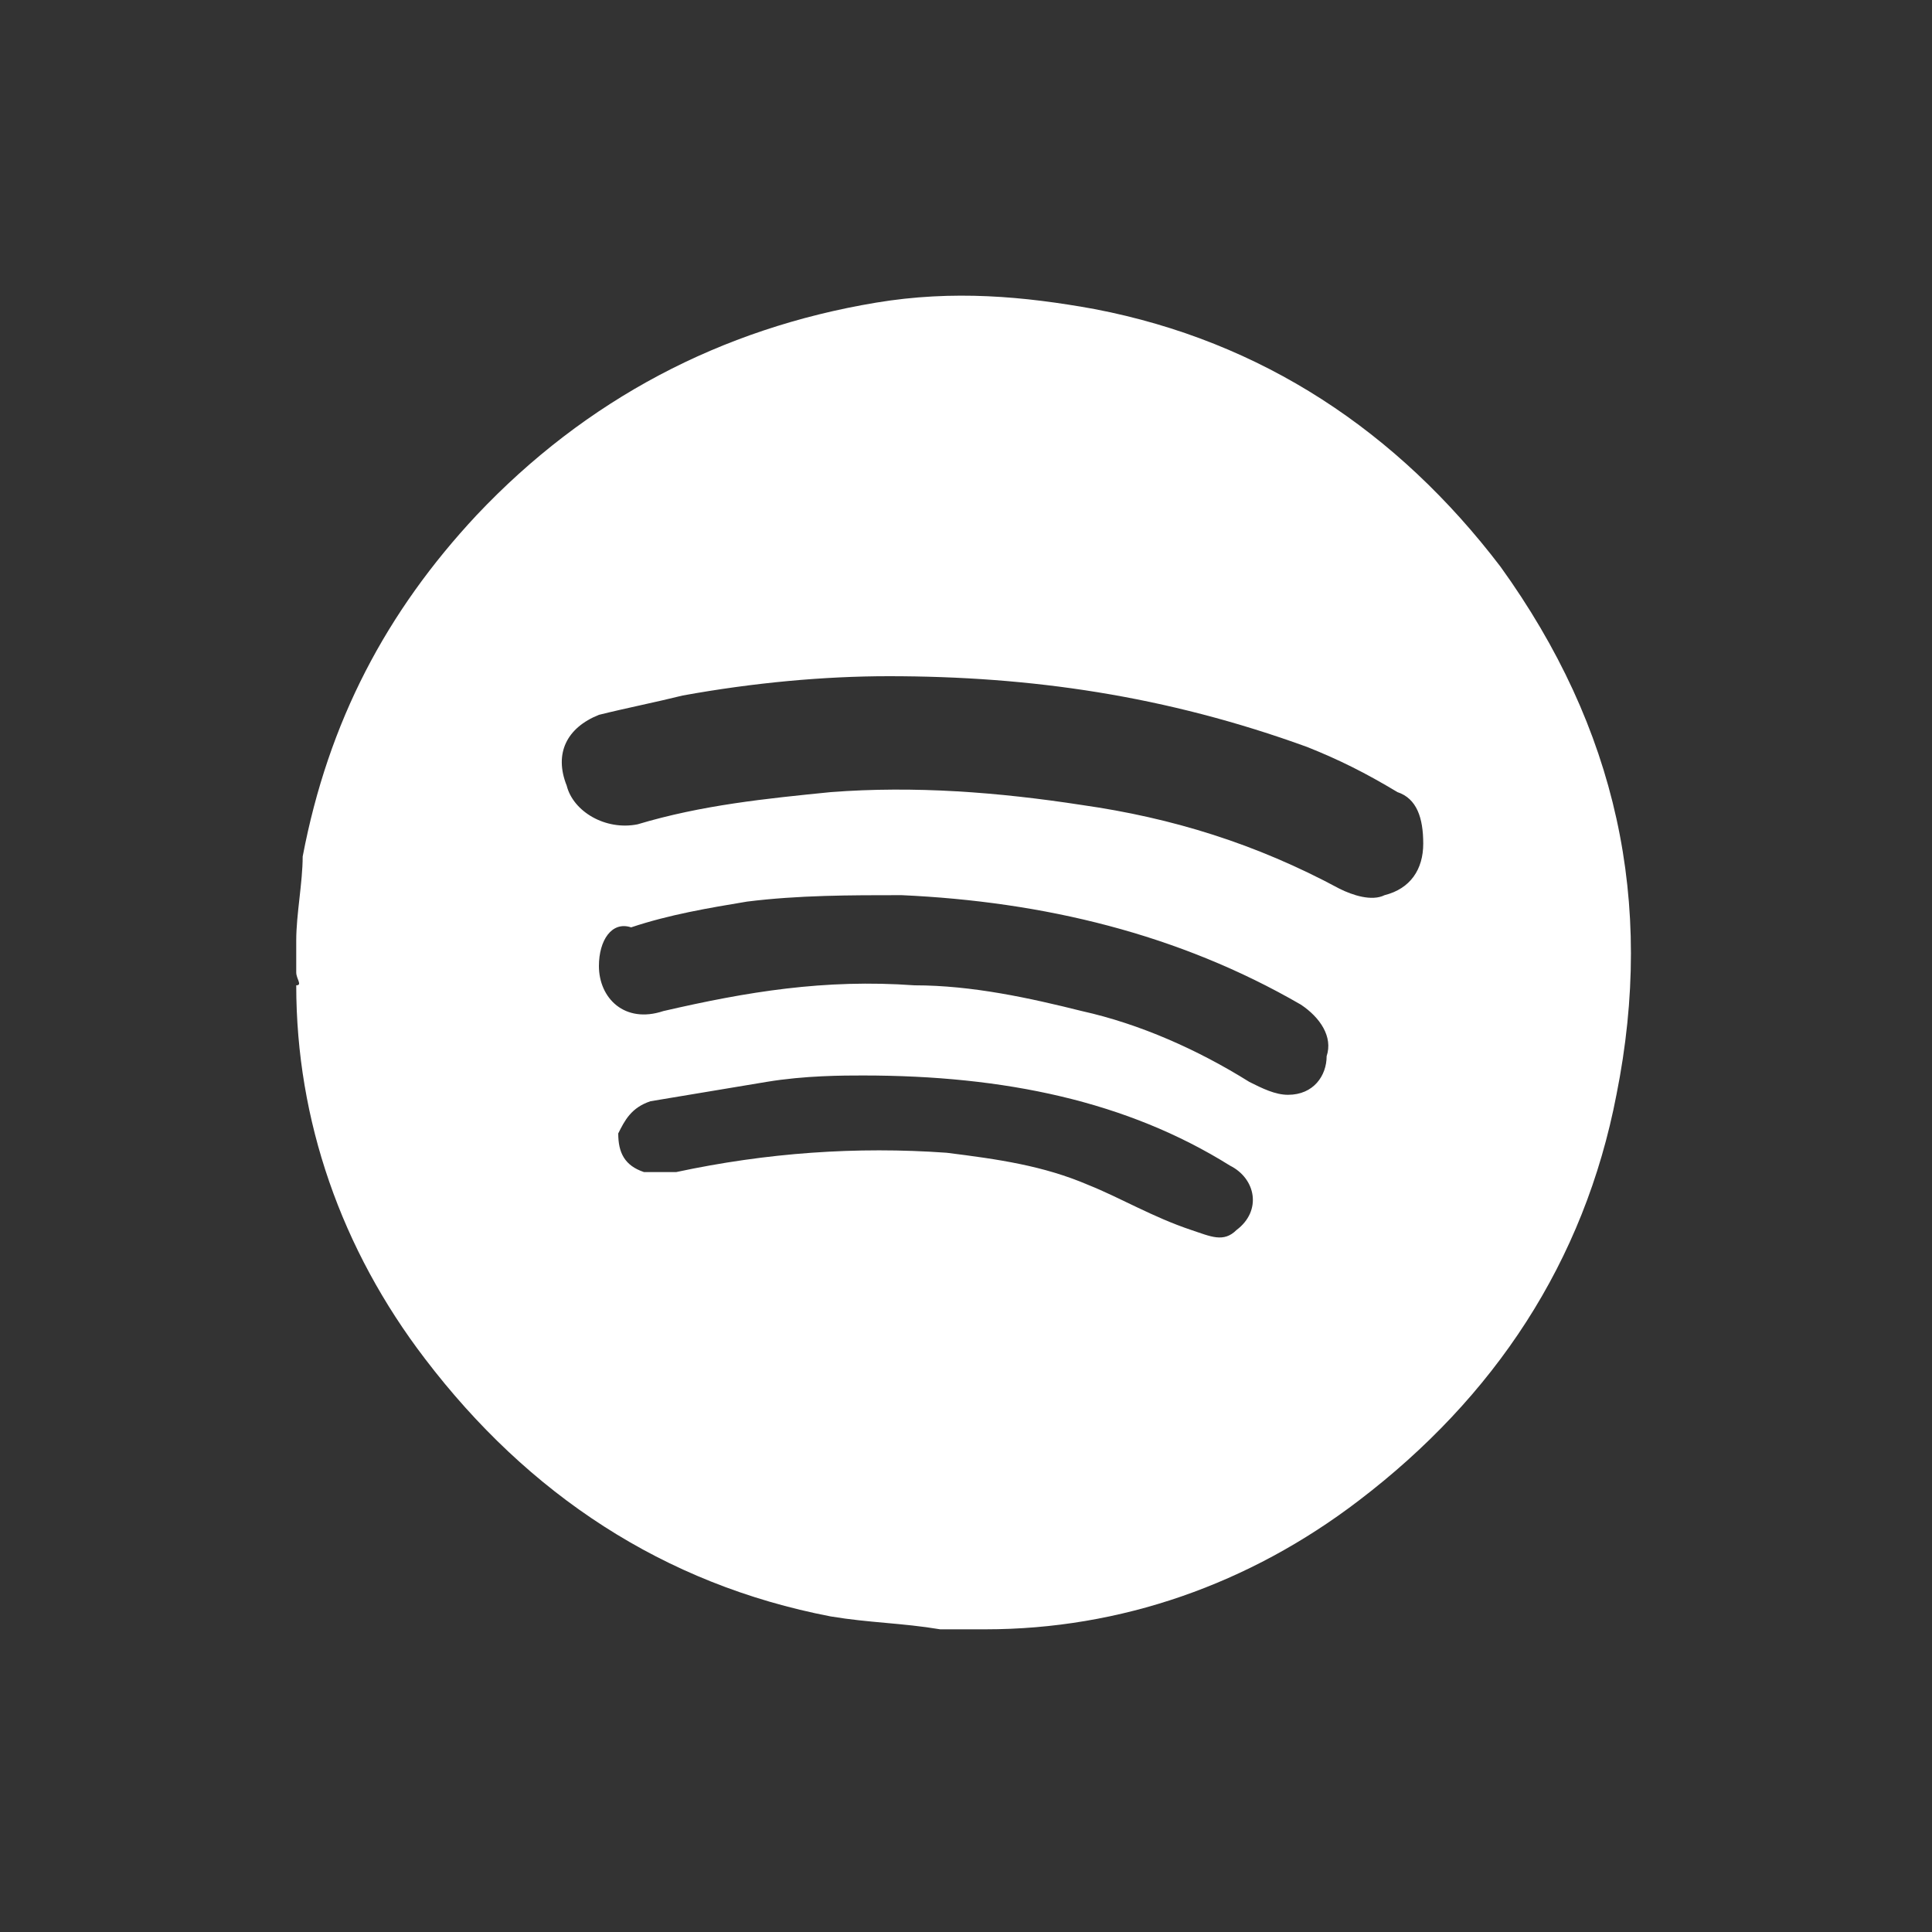 <?xml version="1.0" encoding="utf-8"?>
<!-- Generator: Adobe Illustrator 25.1.0, SVG Export Plug-In . SVG Version: 6.00 Build 0)  -->
<svg version="1.1" id="Layer_1" xmlns="http://www.w3.org/2000/svg" xmlns:xlink="http://www.w3.org/1999/xlink" x="0px" y="0px"
	 viewBox="0 0 30 30" style="enable-background:new 0 0 30 30;" xml:space="preserve">
<rect x="0" y="0" width="30" height="30" fill="#333333" stroke="none"/>
<style type="text/css">
	.st0{fill:#FFFFFF;}
</style>
<g id="rzQtIH.tif">
	<g>
		<path class="st0" d="M4.6,15.1c0-0.1,0-0.2,0-0.2c0-0.1,0-0.2,0-0.3c0-0.4,0.1-0.9,0.1-1.3C5.1,11.2,6,9.5,7.4,8
			c1.7-1.8,3.8-2.9,6.2-3.3c1.2-0.2,2.3-0.1,3.4,0.1c2.6,0.5,4.7,1.9,6.3,4c1.8,2.5,2.4,5.2,1.8,8.2c-0.5,2.6-1.9,4.7-4,6.3
			c-1.7,1.3-3.7,2-5.8,2c-0.1,0-0.2,0-0.3,0c-0.1,0-0.2,0-0.2,0c-0.1,0-0.2,0-0.2,0c-0.6-0.1-1.1-0.1-1.7-0.2
			c-2.6-0.5-4.7-1.9-6.3-4c-1.3-1.7-2-3.7-2-5.8C4.7,15.3,4.6,15.2,4.6,15.1z M13.8,10.5c-1,0-2.1,0.1-3.2,0.3
			c-0.4,0.1-0.9,0.2-1.3,0.3c-0.5,0.2-0.7,0.6-0.5,1.1c0.1,0.4,0.6,0.7,1.1,0.6c1-0.3,2-0.4,3-0.5c1.3-0.1,2.6,0,3.9,0.2
			c1.4,0.2,2.7,0.6,4,1.3c0.2,0.1,0.5,0.2,0.7,0.1c0.4-0.1,0.6-0.4,0.6-0.8c0-0.4-0.1-0.7-0.4-0.8c-0.5-0.3-0.9-0.5-1.4-0.7
			C18.1,10.8,16,10.5,13.8,10.5z M9.3,15c0,0.5,0.4,0.9,1,0.7c1.3-0.3,2.5-0.5,3.9-0.4c0.9,0,1.8,0.2,2.6,0.4
			c0.9,0.2,1.8,0.6,2.6,1.1c0.2,0.1,0.4,0.2,0.6,0.2c0.4,0,0.6-0.3,0.6-0.6c0.1-0.3-0.1-0.6-0.4-0.8c-1.9-1.1-4-1.6-6.2-1.7
			c-0.8,0-1.6,0-2.4,0.1c-0.6,0.1-1.2,0.2-1.8,0.4C9.5,14.3,9.3,14.6,9.3,15z M13.4,16.7c-0.3,0-0.9,0-1.5,0.1
			c-0.6,0.1-1.2,0.2-1.8,0.3c-0.3,0.1-0.4,0.3-0.5,0.5c0,0.3,0.1,0.5,0.4,0.6c0.2,0,0.3,0,0.5,0c1.4-0.3,2.8-0.4,4.2-0.3
			c0.8,0.1,1.5,0.2,2.2,0.5c0.5,0.2,1,0.5,1.6,0.7c0.3,0.1,0.5,0.2,0.7,0c0.4-0.3,0.3-0.8-0.1-1C17.5,17.1,15.6,16.7,13.4,16.7z"/>
	</g>
</g>
</svg>
